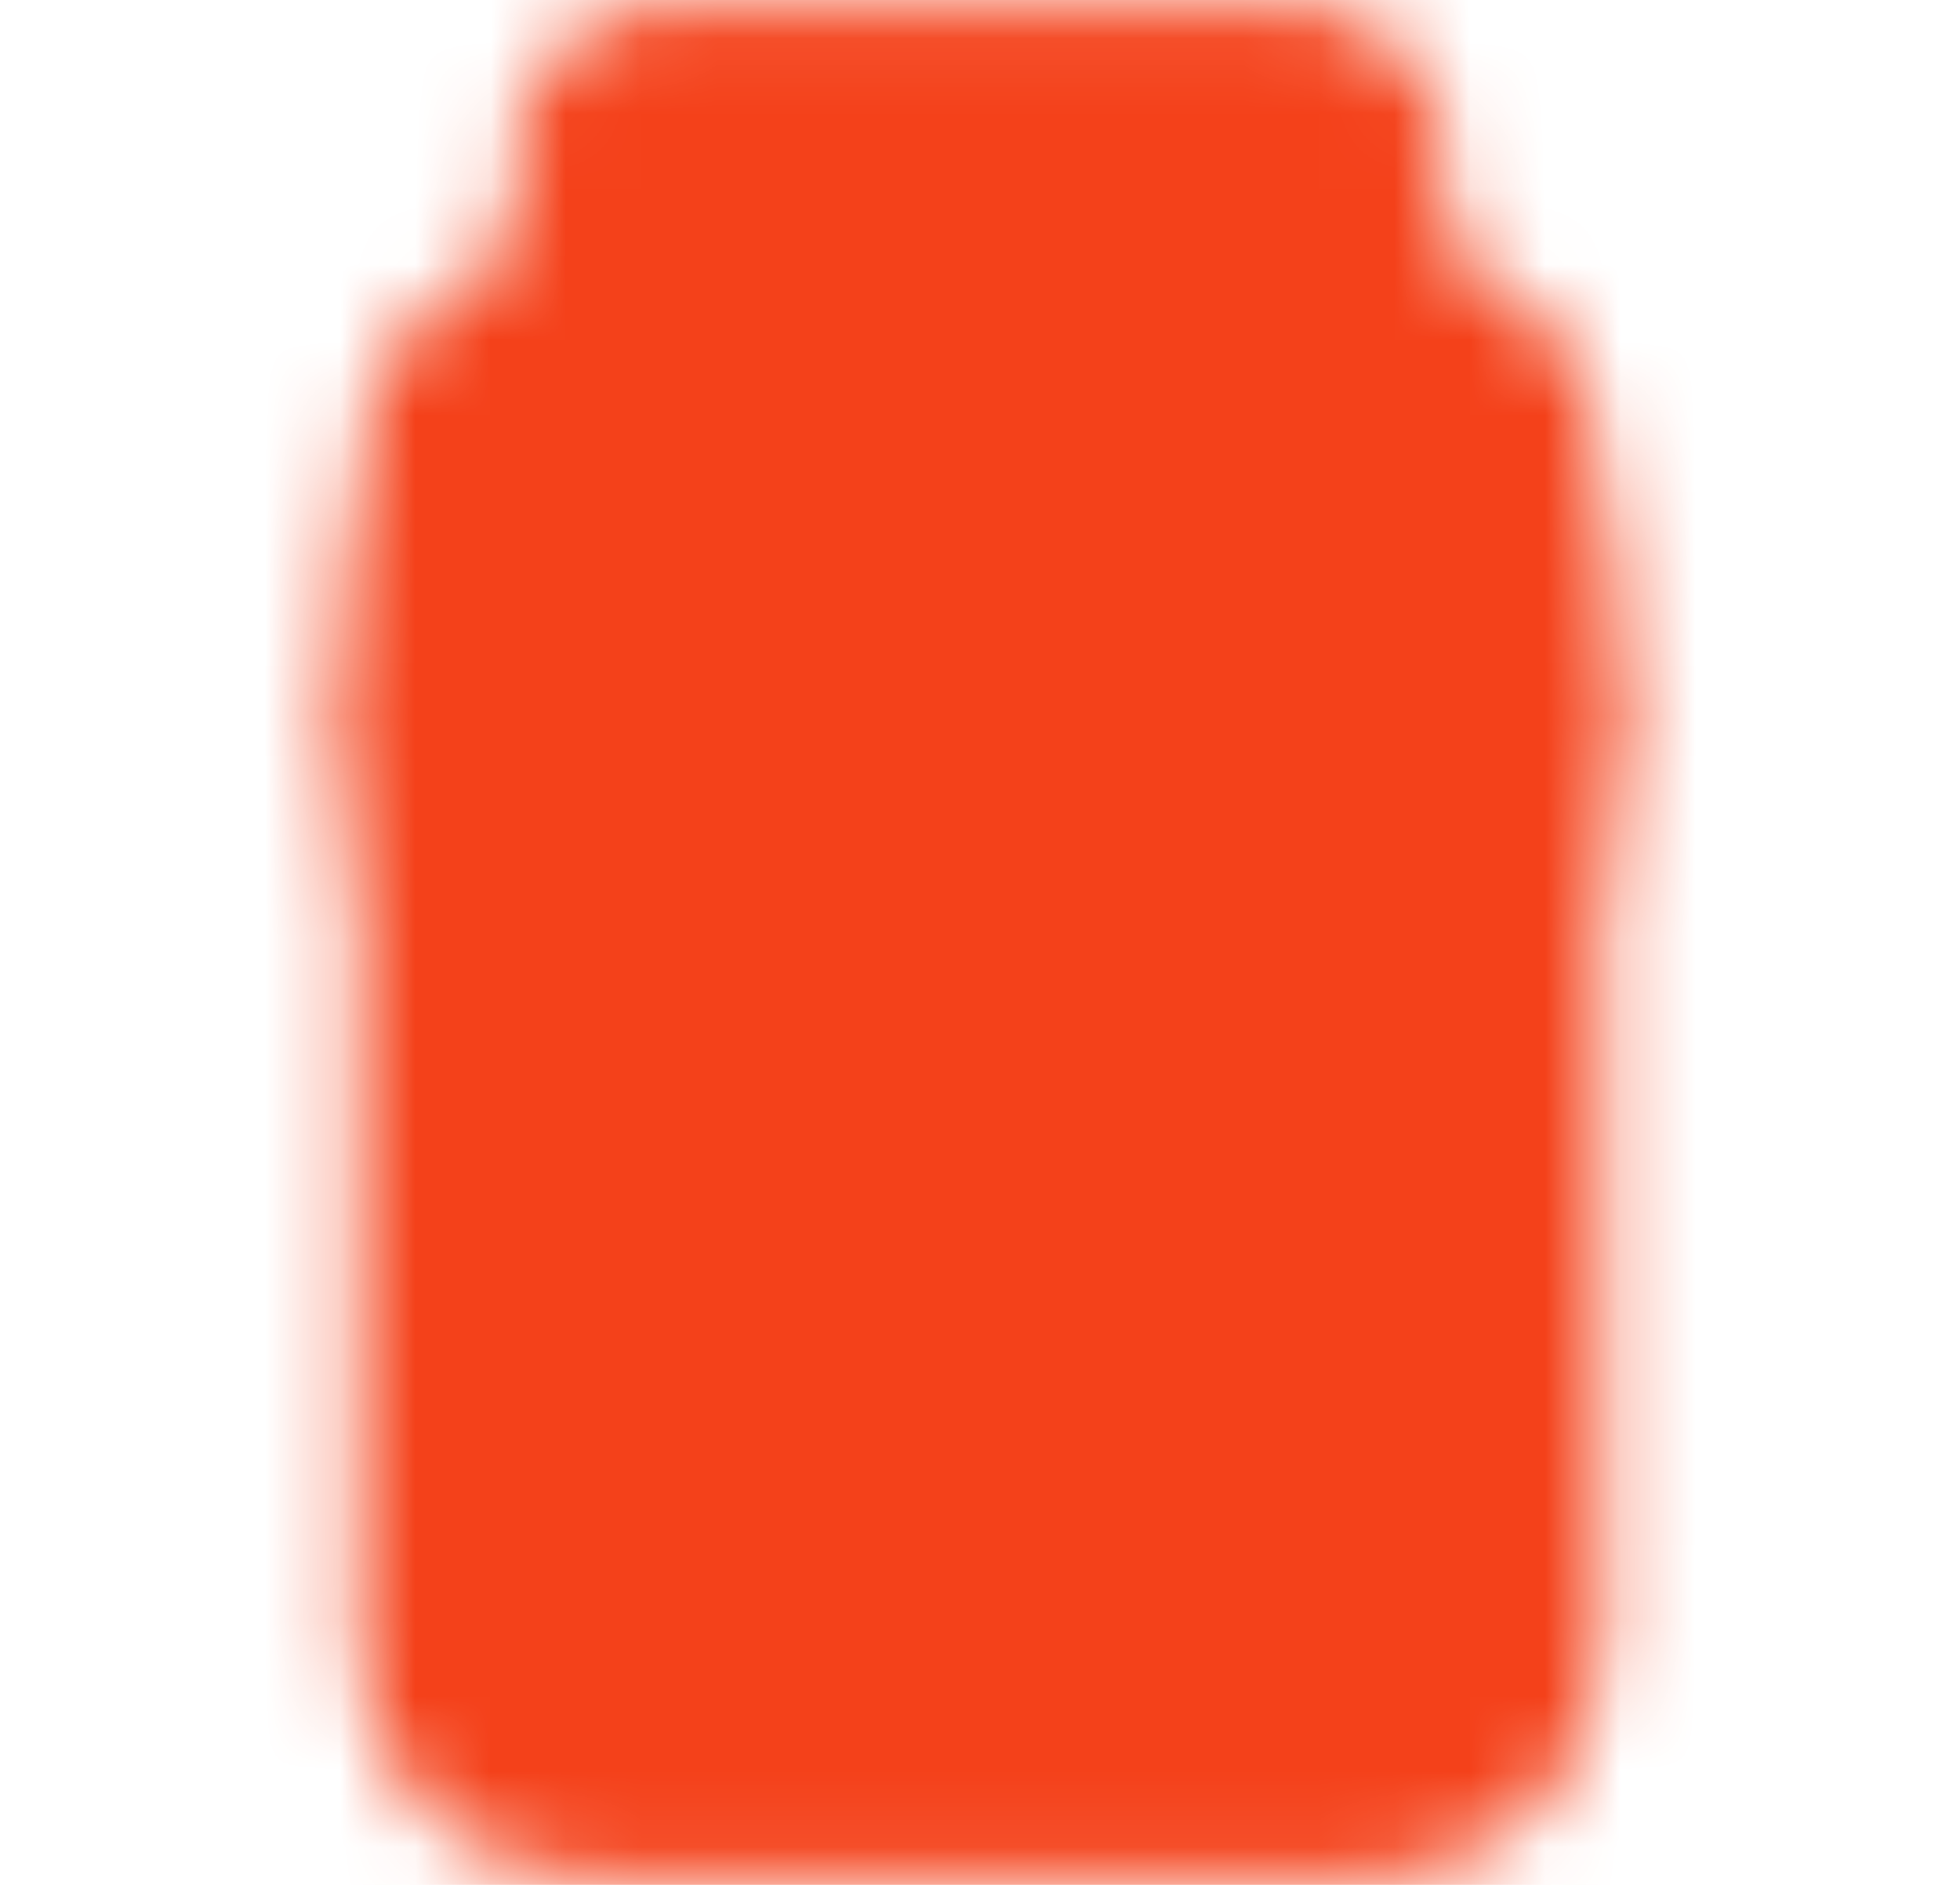 <svg width="26" height="25" viewBox="0 0 26 25" fill="none" xmlns="http://www.w3.org/2000/svg">
<mask id="mask0_1436_4832" style="mask-type:luminance" maskUnits="userSpaceOnUse" x="4" y="0" width="18" height="25">
<path d="M18.208 5.208H7.792C7.515 5.208 7.25 5.318 7.055 5.513C6.86 5.708 6.75 5.973 6.75 6.25V21.875C6.75 22.151 6.86 22.416 7.055 22.611C7.25 22.807 7.515 22.916 7.792 22.916H18.208C18.485 22.916 18.75 22.807 18.945 22.611C19.14 22.416 19.25 22.151 19.25 21.875V6.25C19.25 5.973 19.14 5.708 18.945 5.513C18.75 5.318 18.485 5.208 18.208 5.208Z" fill="white" stroke="white" stroke-width="4" stroke-linejoin="round"/>
<path d="M6.75 9.375H19.25" stroke="black" stroke-width="4" stroke-linecap="round"/>
<path d="M6.75 7.812V10.938M19.25 7.812V10.938" stroke="white" stroke-width="4" stroke-linecap="round" stroke-linejoin="round"/>
<path d="M17.166 2.083H8.833V5.208H17.166V2.083Z" fill="white" stroke="white" stroke-width="4" stroke-linejoin="round"/>
<path d="M10.917 16.146H15.084M13 14.062V18.229" stroke="black" stroke-width="4" stroke-linecap="round"/>
</mask>
<g mask="url(#mask0_1436_4832)">
<path d="M0.5 0H25.5V25H0.5V0Z" fill="#F4411A"/>
</g>
</svg>
